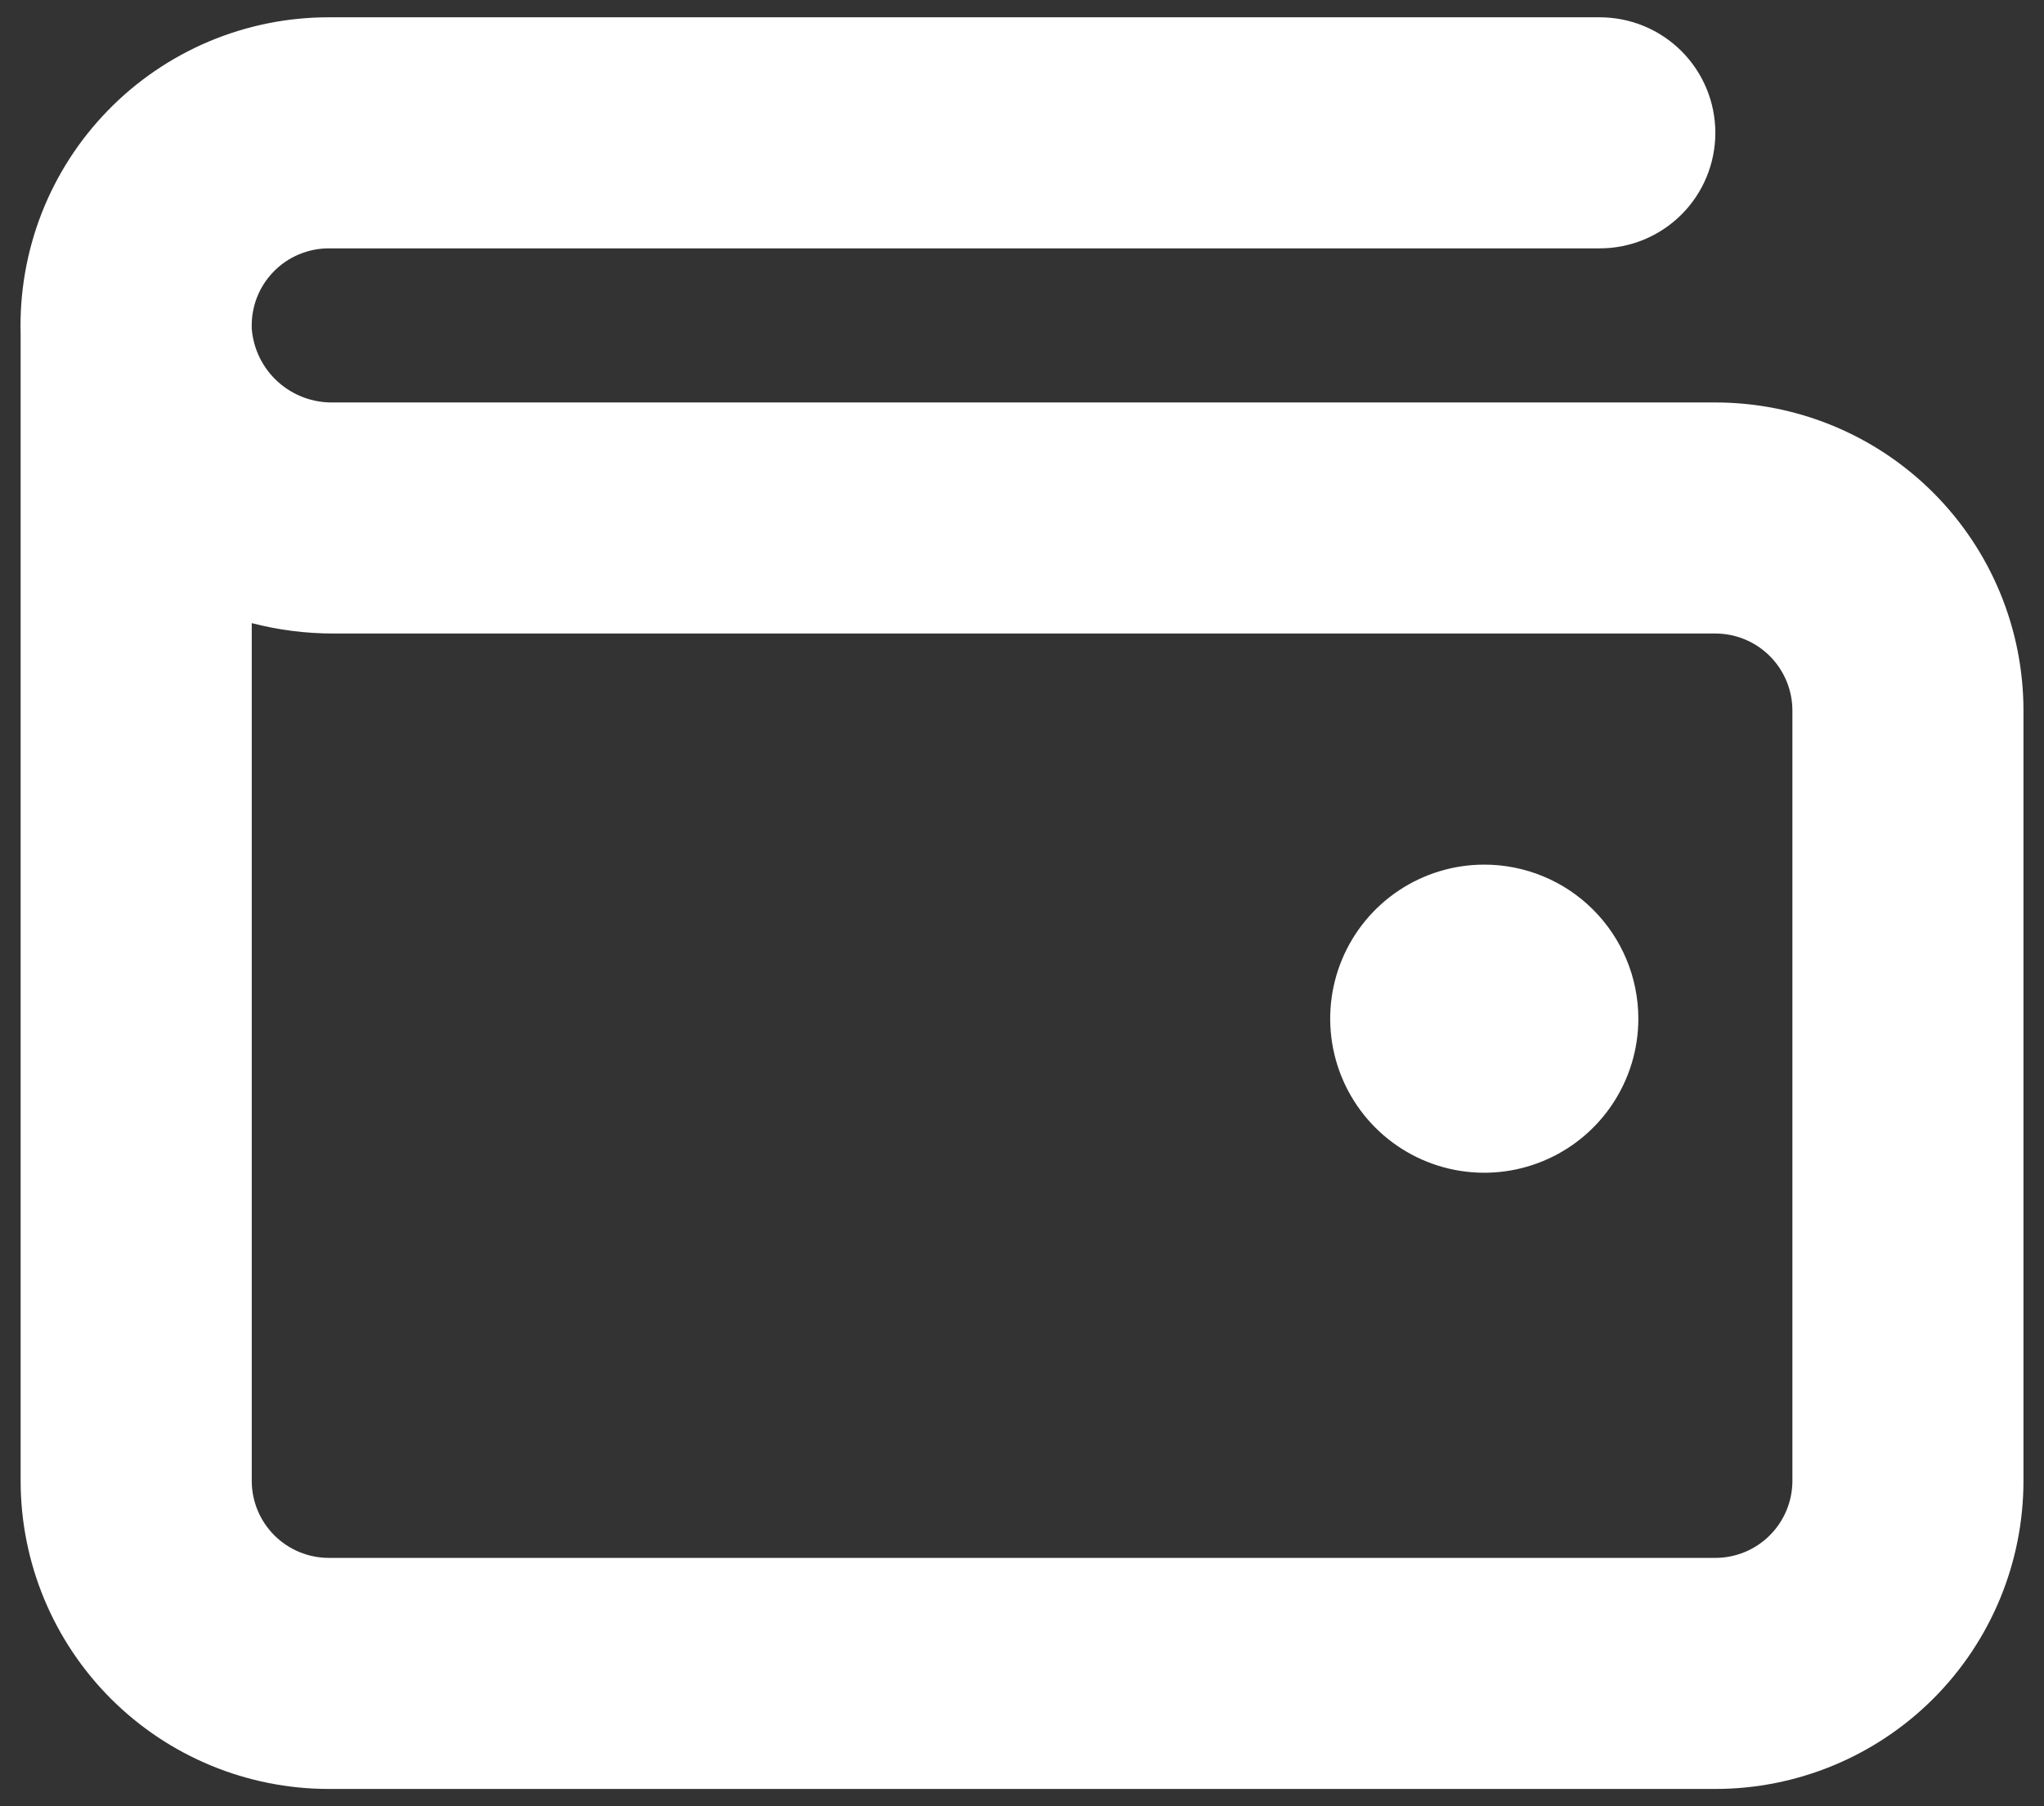 <svg width="43" height="38" viewBox="0 0 43 38" fill="none" xmlns="http://www.w3.org/2000/svg">
<rect x="0" y="0" width="43" height="38" fill="#333333" stroke="none"/>
<path id="Vector" d="M34.466 21.431C34.466 22.072 34.276 22.698 33.919 23.232C33.563 23.765 33.057 24.18 32.465 24.425C31.873 24.671 31.221 24.735 30.592 24.61C29.964 24.485 29.386 24.176 28.933 23.723C28.48 23.269 28.171 22.692 28.046 22.063C27.921 21.434 27.985 20.783 28.23 20.191C28.476 19.598 28.891 19.092 29.424 18.736C29.957 18.38 30.584 18.19 31.225 18.19C32.084 18.19 32.909 18.531 33.516 19.139C34.124 19.747 34.466 20.571 34.466 21.431ZM42.568 14.949V31.154C42.568 32.873 41.886 34.522 40.67 35.738C39.454 36.953 37.805 37.636 36.086 37.636H6.917C5.197 37.636 3.549 36.953 2.333 35.738C1.117 34.522 0.434 32.873 0.434 31.154V7.032C0.41 6.166 0.559 5.303 0.873 4.494C1.188 3.686 1.661 2.95 2.266 2.328C2.87 1.706 3.593 1.212 4.392 0.874C5.191 0.537 6.049 0.363 6.917 0.364H33.656C34.3 0.364 34.918 0.62 35.374 1.076C35.83 1.532 36.086 2.15 36.086 2.795C36.086 3.439 35.83 4.058 35.374 4.513C34.918 4.969 34.3 5.225 33.656 5.225H6.917C6.699 5.225 6.484 5.269 6.284 5.354C6.084 5.438 5.903 5.562 5.752 5.719C5.6 5.875 5.482 6.06 5.404 6.262C5.326 6.465 5.289 6.681 5.296 6.899V6.915C5.33 7.344 5.527 7.744 5.846 8.032C6.166 8.321 6.584 8.476 7.014 8.467H36.086C37.805 8.467 39.454 9.149 40.67 10.365C41.886 11.581 42.568 13.229 42.568 14.949ZM37.707 14.949C37.707 14.519 37.536 14.107 37.232 13.803C36.928 13.499 36.516 13.328 36.086 13.328H7.014C6.434 13.328 5.857 13.255 5.296 13.109V31.154C5.296 31.584 5.467 31.996 5.771 32.3C6.075 32.604 6.487 32.775 6.917 32.775H36.086C36.516 32.775 36.928 32.604 37.232 32.3C37.536 31.996 37.707 31.584 37.707 31.154V14.949Z" fill="white"/>
</svg>
